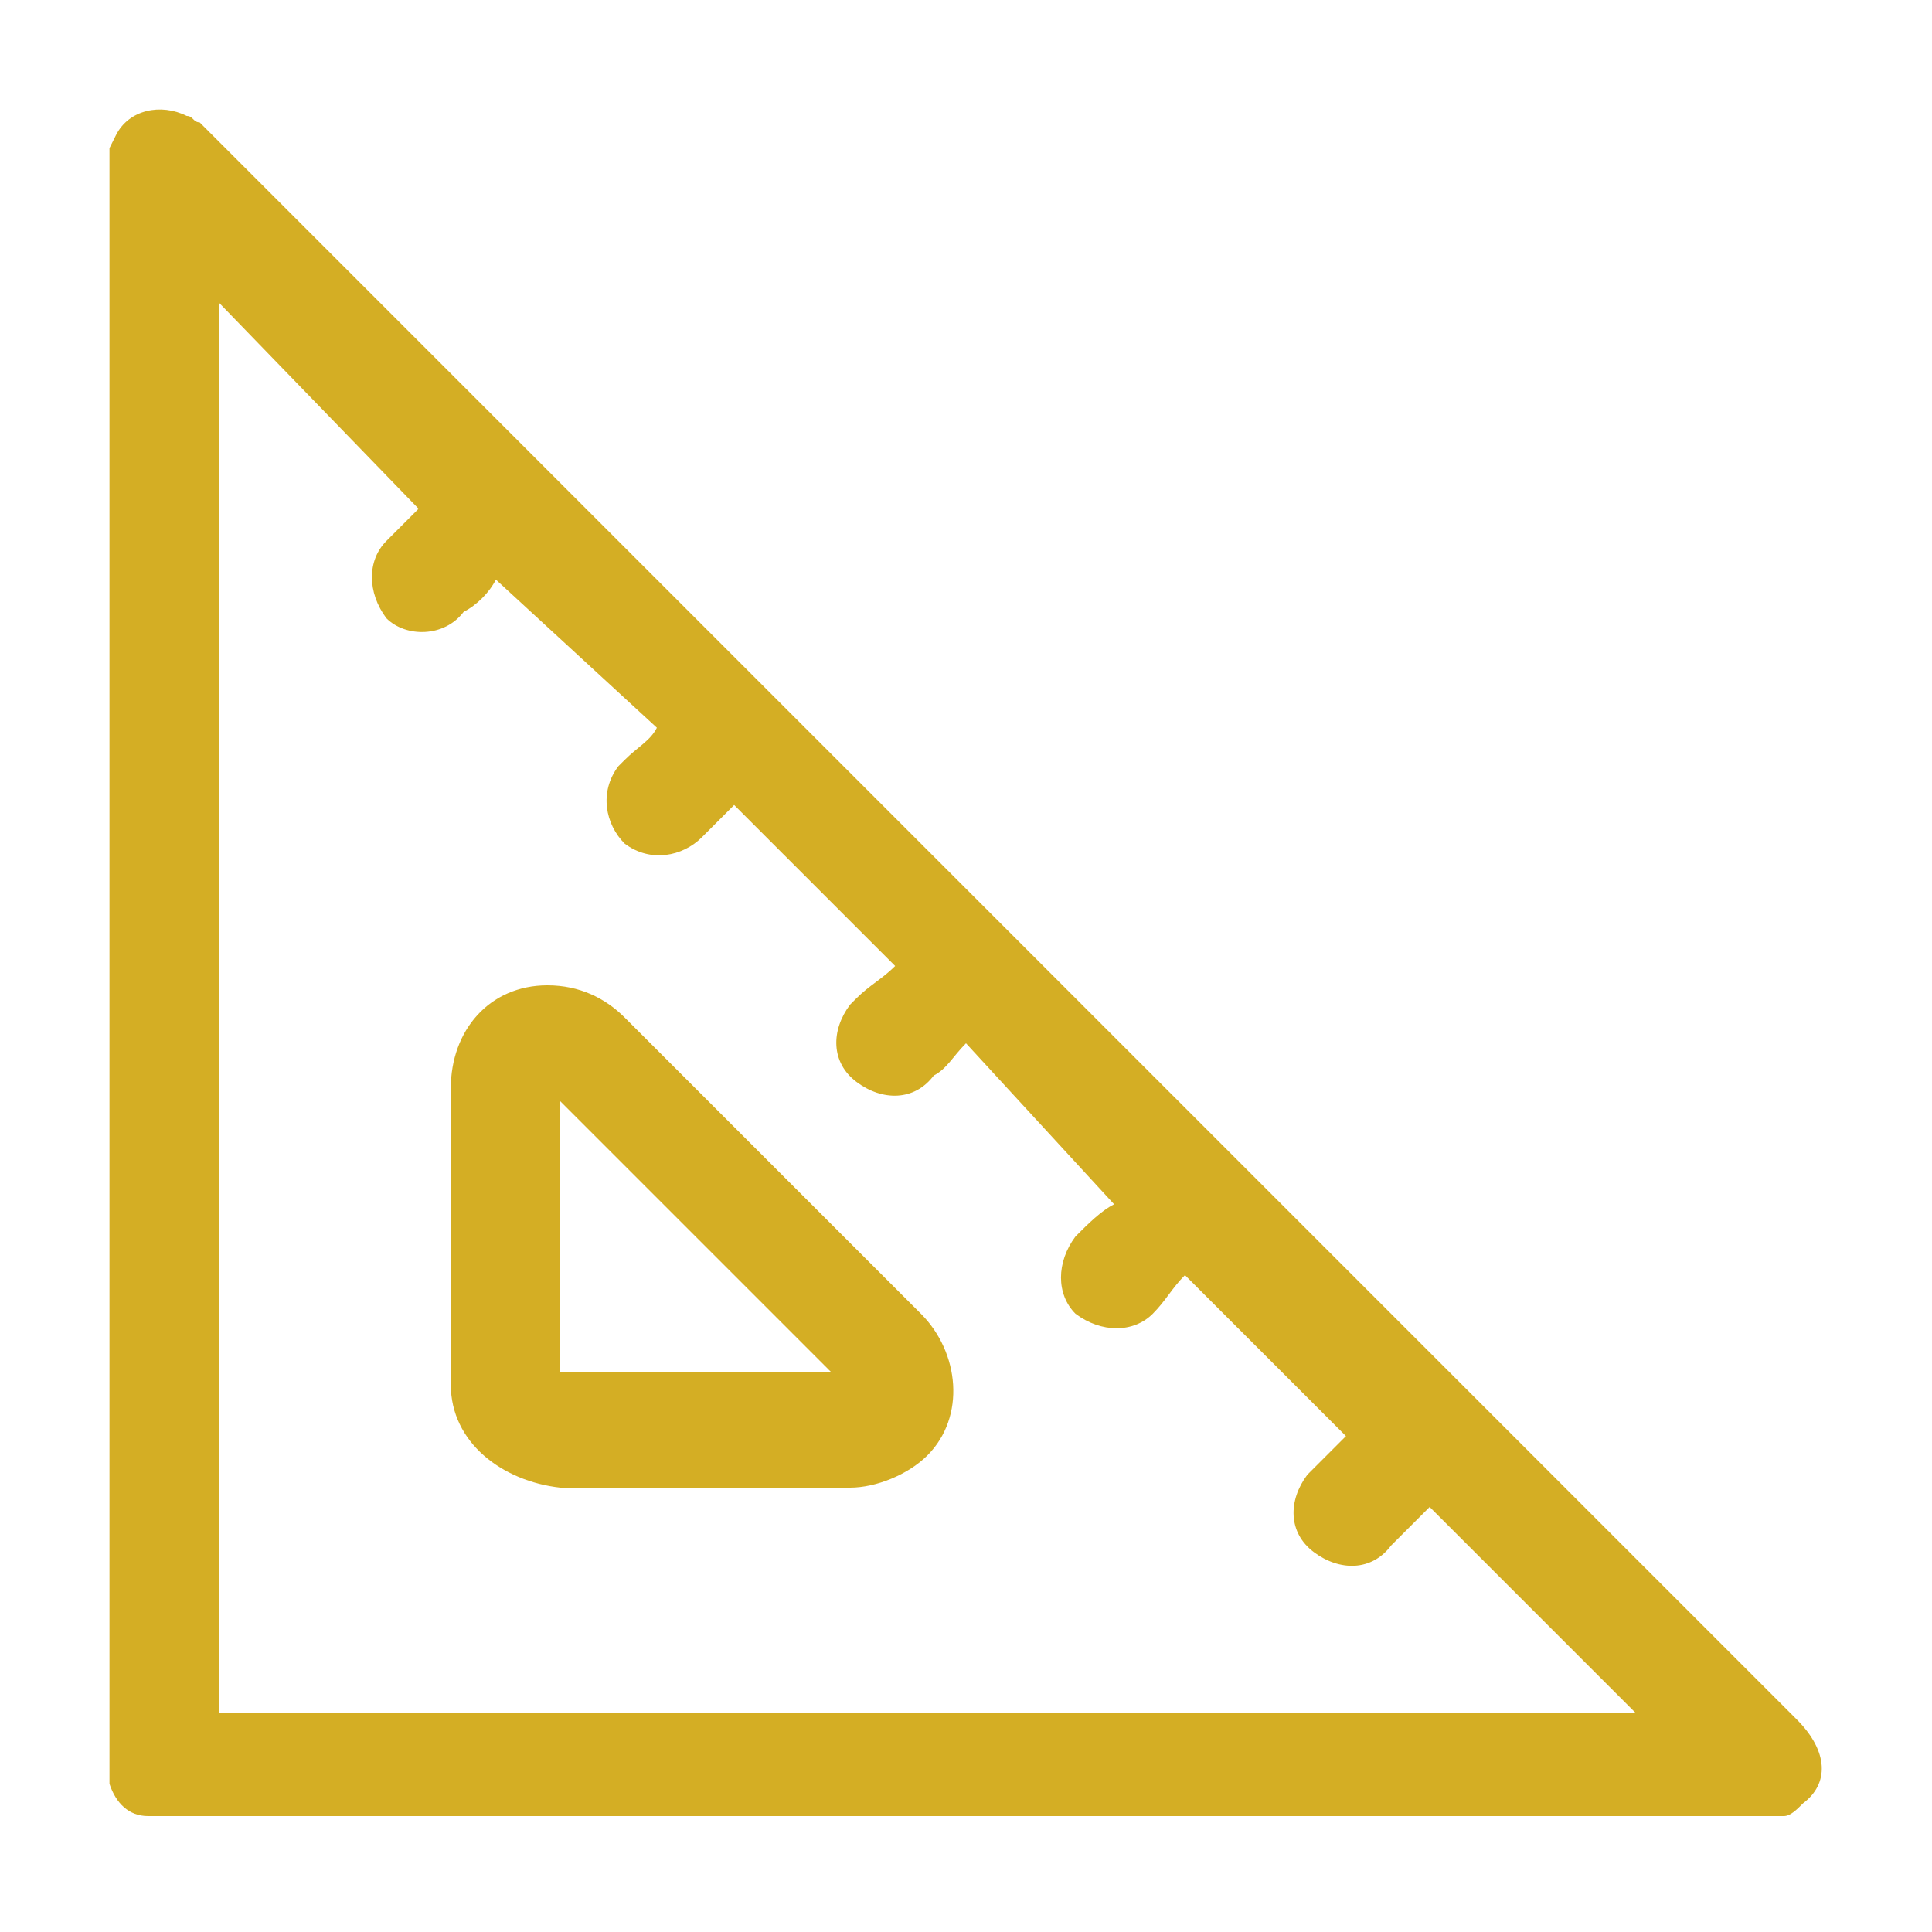 <?xml version="1.0" encoding="utf-8"?>
<!-- Generator: Adobe Illustrator 28.0.0, SVG Export Plug-In . SVG Version: 6.00 Build 0)  -->
<svg version="1.1" id="Camada_1" xmlns="http://www.w3.org/2000/svg" xmlns:xlink="http://www.w3.org/1999/xlink" x="0px" y="0px"
	 viewBox="0 0 30 30" style="enable-background:new 0 0 30 30;" xml:space="preserve">
<style type="text/css">
	.st0{fill:#d4ae24;}
</style>
<g id="Grupo_15385">
	<path id="Caminho_69040" class="st0" d="M1.7,2.3l0.1-0.2C2,1.7,2.5,1.6,2.9,1.8C3,1.8,3,1.9,3.1,1.9C3.2,2,3.2,2,3.3,2.1
		l24.6,24.6c0.5,0.5,0.5,1,0.1,1.3c-0.1,0.1-0.2,0.2-0.3,0.2H2.3C2,28.2,1.8,28,1.7,27.7V2.3z M6.5,7.9L3.4,4.7v21.9h22l-3.2-3.2
		c-0.2,0.2-0.4,0.4-0.6,0.6c-0.3,0.4-0.8,0.4-1.2,0.1s-0.4-0.8-0.1-1.2c0,0,0.1-0.1,0.1-0.1c0.2-0.2,0.4-0.4,0.5-0.5l-2.5-2.5
		c-0.2,0.2-0.3,0.4-0.5,0.6c-0.3,0.3-0.8,0.3-1.2,0c-0.3-0.3-0.3-0.8,0-1.2c0,0,0,0,0,0c0.2-0.2,0.4-0.4,0.6-0.5L15,16.2
		c-0.2,0.2-0.3,0.4-0.5,0.5c-0.3,0.4-0.8,0.4-1.2,0.1c-0.4-0.3-0.4-0.8-0.1-1.2c0,0,0.1-0.1,0.1-0.1c0.2-0.2,0.4-0.3,0.6-0.5
		l-2.5-2.5c-0.2,0.2-0.4,0.4-0.5,0.5c-0.3,0.3-0.8,0.4-1.2,0.1c-0.3-0.3-0.4-0.8-0.1-1.2c0,0,0.1-0.1,0.1-0.1
		c0.2-0.2,0.4-0.3,0.5-0.5L7.7,9C7.6,9.2,7.4,9.4,7.2,9.5C6.9,9.9,6.3,9.9,6,9.6C5.7,9.2,5.7,8.7,6,8.4c0,0,0,0,0,0
		C6.2,8.2,6.4,8,6.5,7.9"/>
	<path id="Caminho_69041" class="st0" d="M7,19.1c0-0.7,0-1.5,0-2.2c0-0.9,0.6-1.6,1.5-1.6c0.5,0,0.9,0.2,1.2,0.5
		c1.5,1.5,3,3,4.6,4.6c0.6,0.6,0.7,1.6,0.1,2.2c-0.3,0.3-0.8,0.5-1.2,0.5c-1.5,0-3,0-4.5,0C7.8,23,7,22.4,7,21.5c0-0.1,0-0.1,0-0.2
		C7,20.6,7,19.8,7,19.1 M8.7,17.1v4.2h4.2L8.7,17.1"/>
</g>
</svg>
